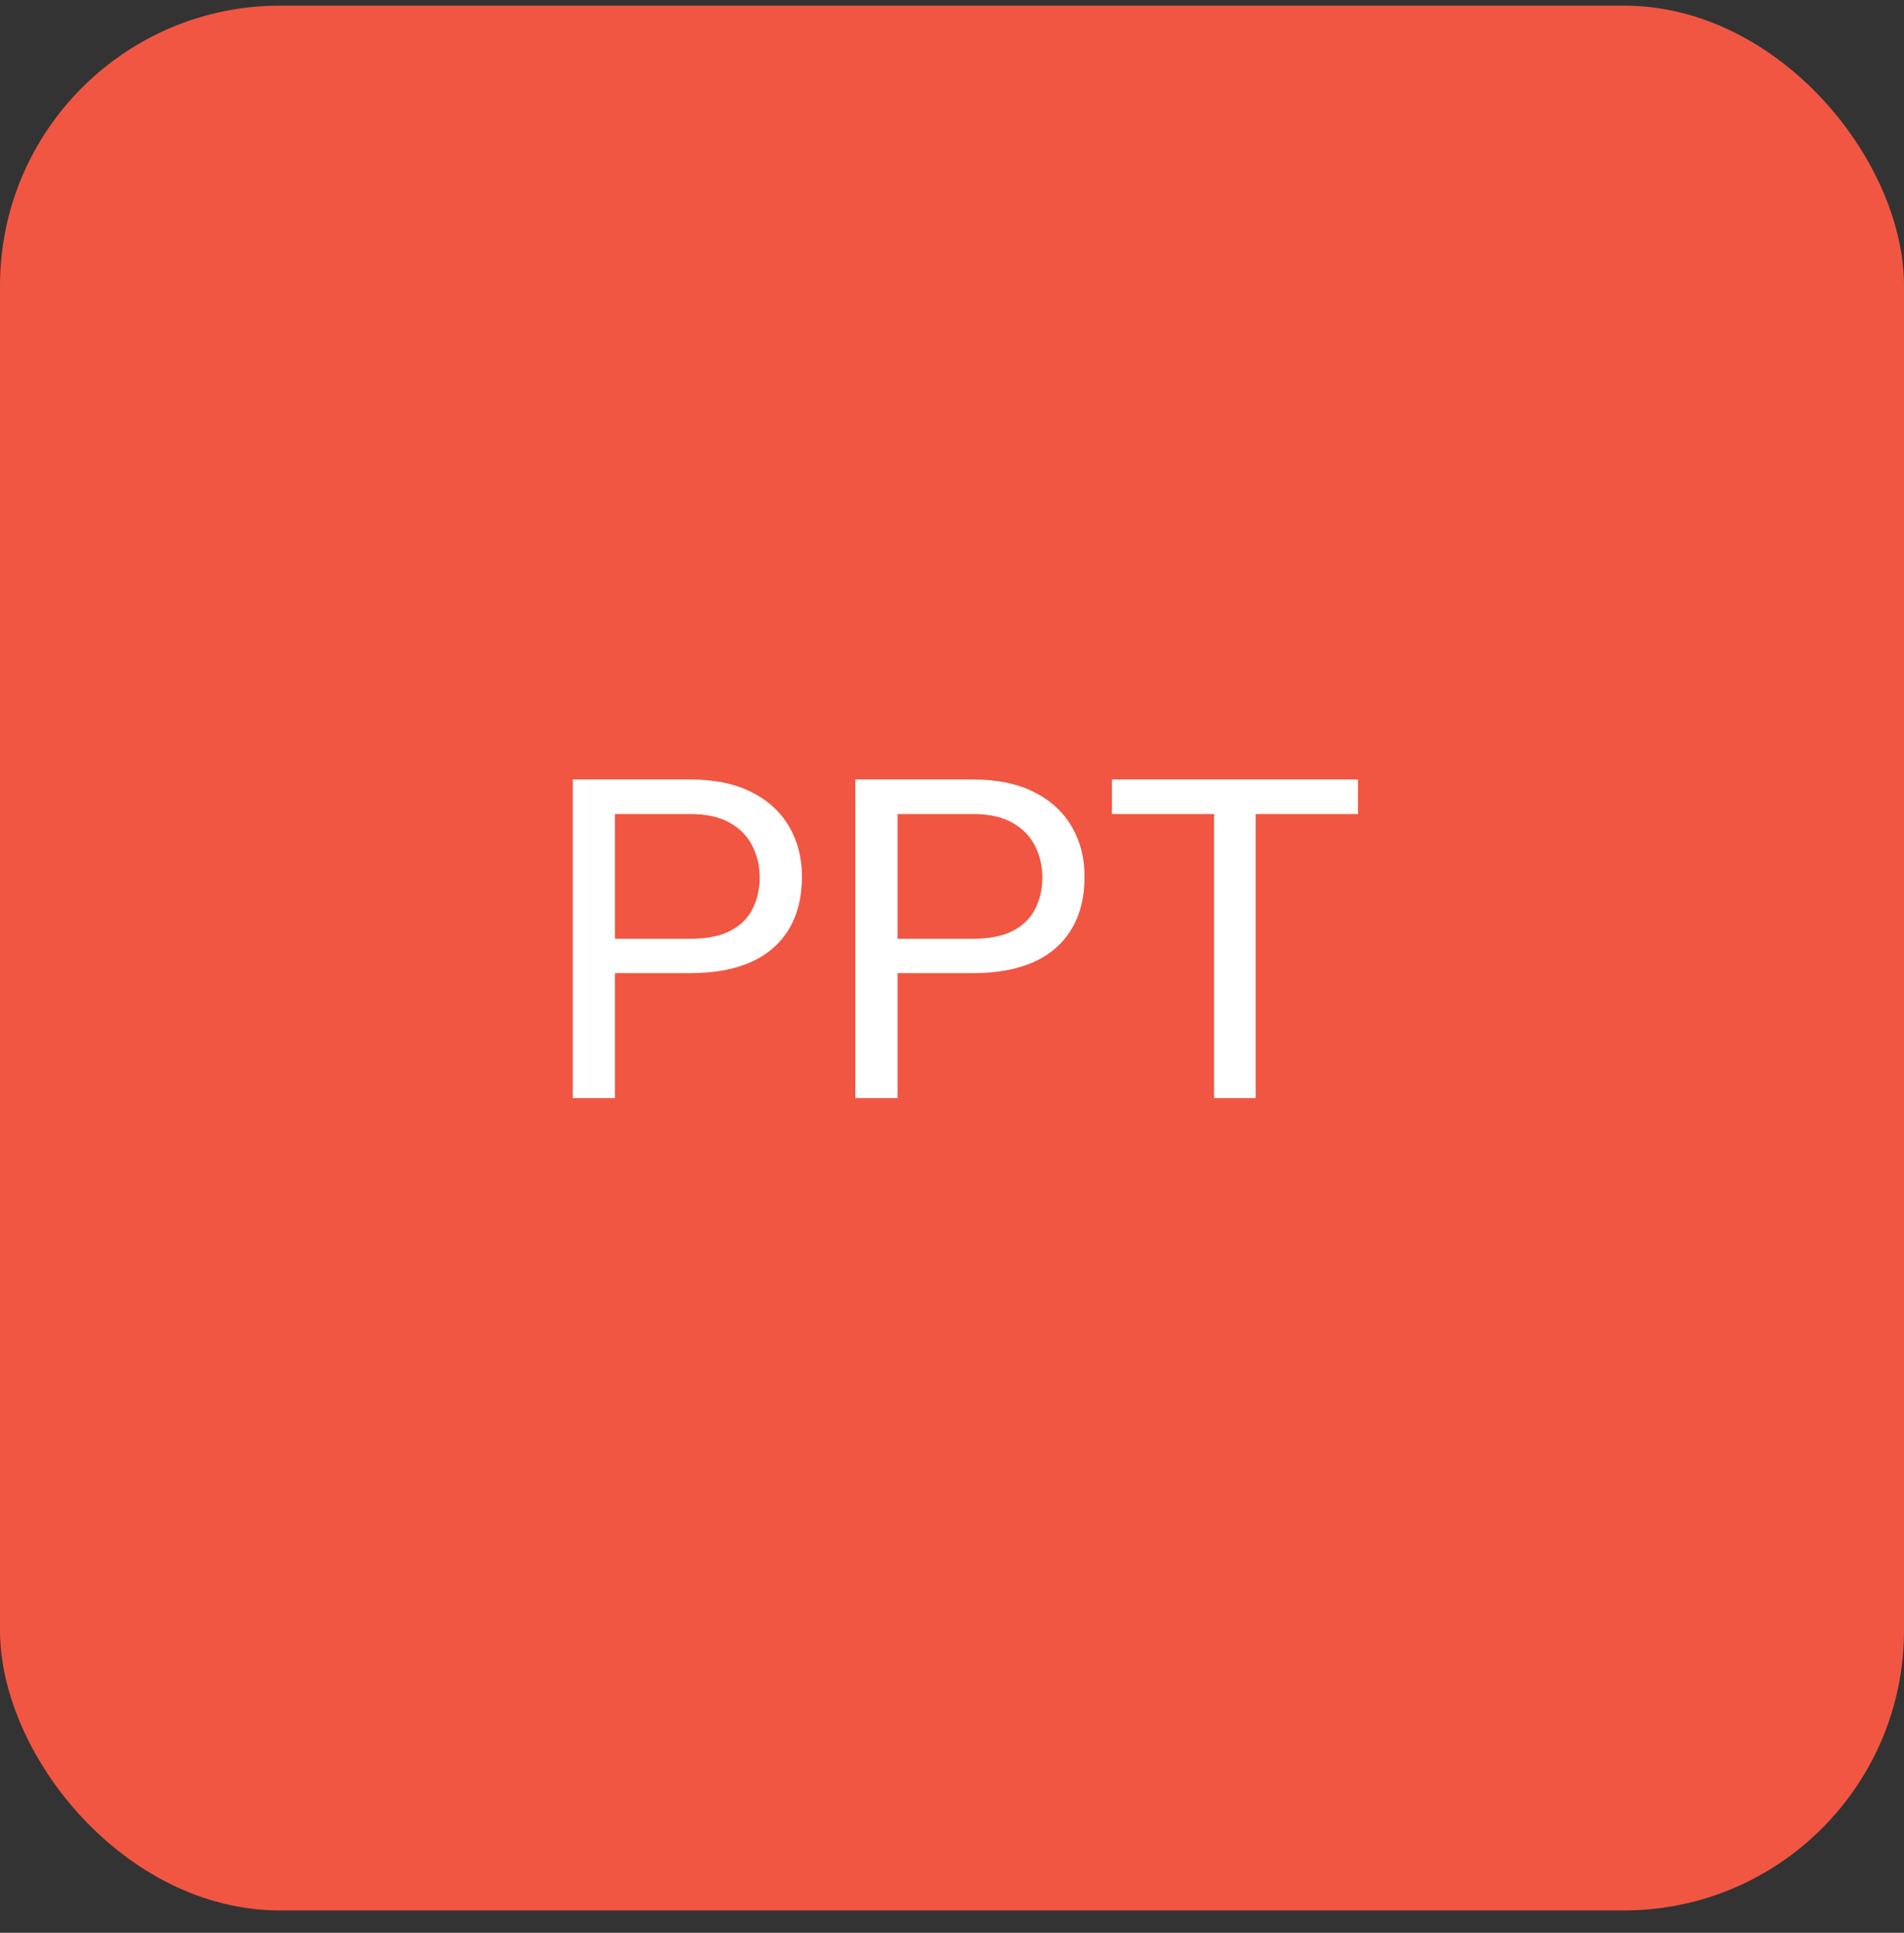 <svg width="68" height="69" viewBox="0 0 68 69" fill="none" xmlns="http://www.w3.org/2000/svg">
<rect x="0" y="0" width="68" height="69" fill="#333333" stroke="none"/>
<rect y="0.201" width="68" height="68" rx="10" fill="#F15642"/>
<path d="M24.648 34.74H21.609V33.513H24.648C25.237 33.513 25.713 33.419 26.078 33.232C26.443 33.044 26.708 32.784 26.875 32.451C27.047 32.117 27.133 31.737 27.133 31.31C27.133 30.919 27.047 30.552 26.875 30.209C26.708 29.865 26.443 29.589 26.078 29.38C25.713 29.167 25.237 29.06 24.648 29.06H21.961V39.201H20.453V27.826H24.648C25.508 27.826 26.234 27.974 26.828 28.271C27.422 28.568 27.872 28.979 28.18 29.505C28.487 30.026 28.641 30.623 28.641 31.294C28.641 32.024 28.487 32.646 28.18 33.162C27.872 33.677 27.422 34.071 26.828 34.341C26.234 34.607 25.508 34.74 24.648 34.74ZM34.742 34.74H31.703V33.513H34.742C35.331 33.513 35.807 33.419 36.172 33.232C36.536 33.044 36.802 32.784 36.969 32.451C37.141 32.117 37.227 31.737 37.227 31.31C37.227 30.919 37.141 30.552 36.969 30.209C36.802 29.865 36.536 29.589 36.172 29.38C35.807 29.167 35.331 29.06 34.742 29.06H32.055V39.201H30.547V27.826H34.742C35.602 27.826 36.328 27.974 36.922 28.271C37.516 28.568 37.966 28.979 38.273 29.505C38.581 30.026 38.734 30.623 38.734 31.294C38.734 32.024 38.581 32.646 38.273 33.162C37.966 33.677 37.516 34.071 36.922 34.341C36.328 34.607 35.602 34.74 34.742 34.74ZM44.844 27.826V39.201H43.359V27.826H44.844ZM48.5 27.826V29.06H39.711V27.826H48.5Z" fill="white"/>
</svg>
